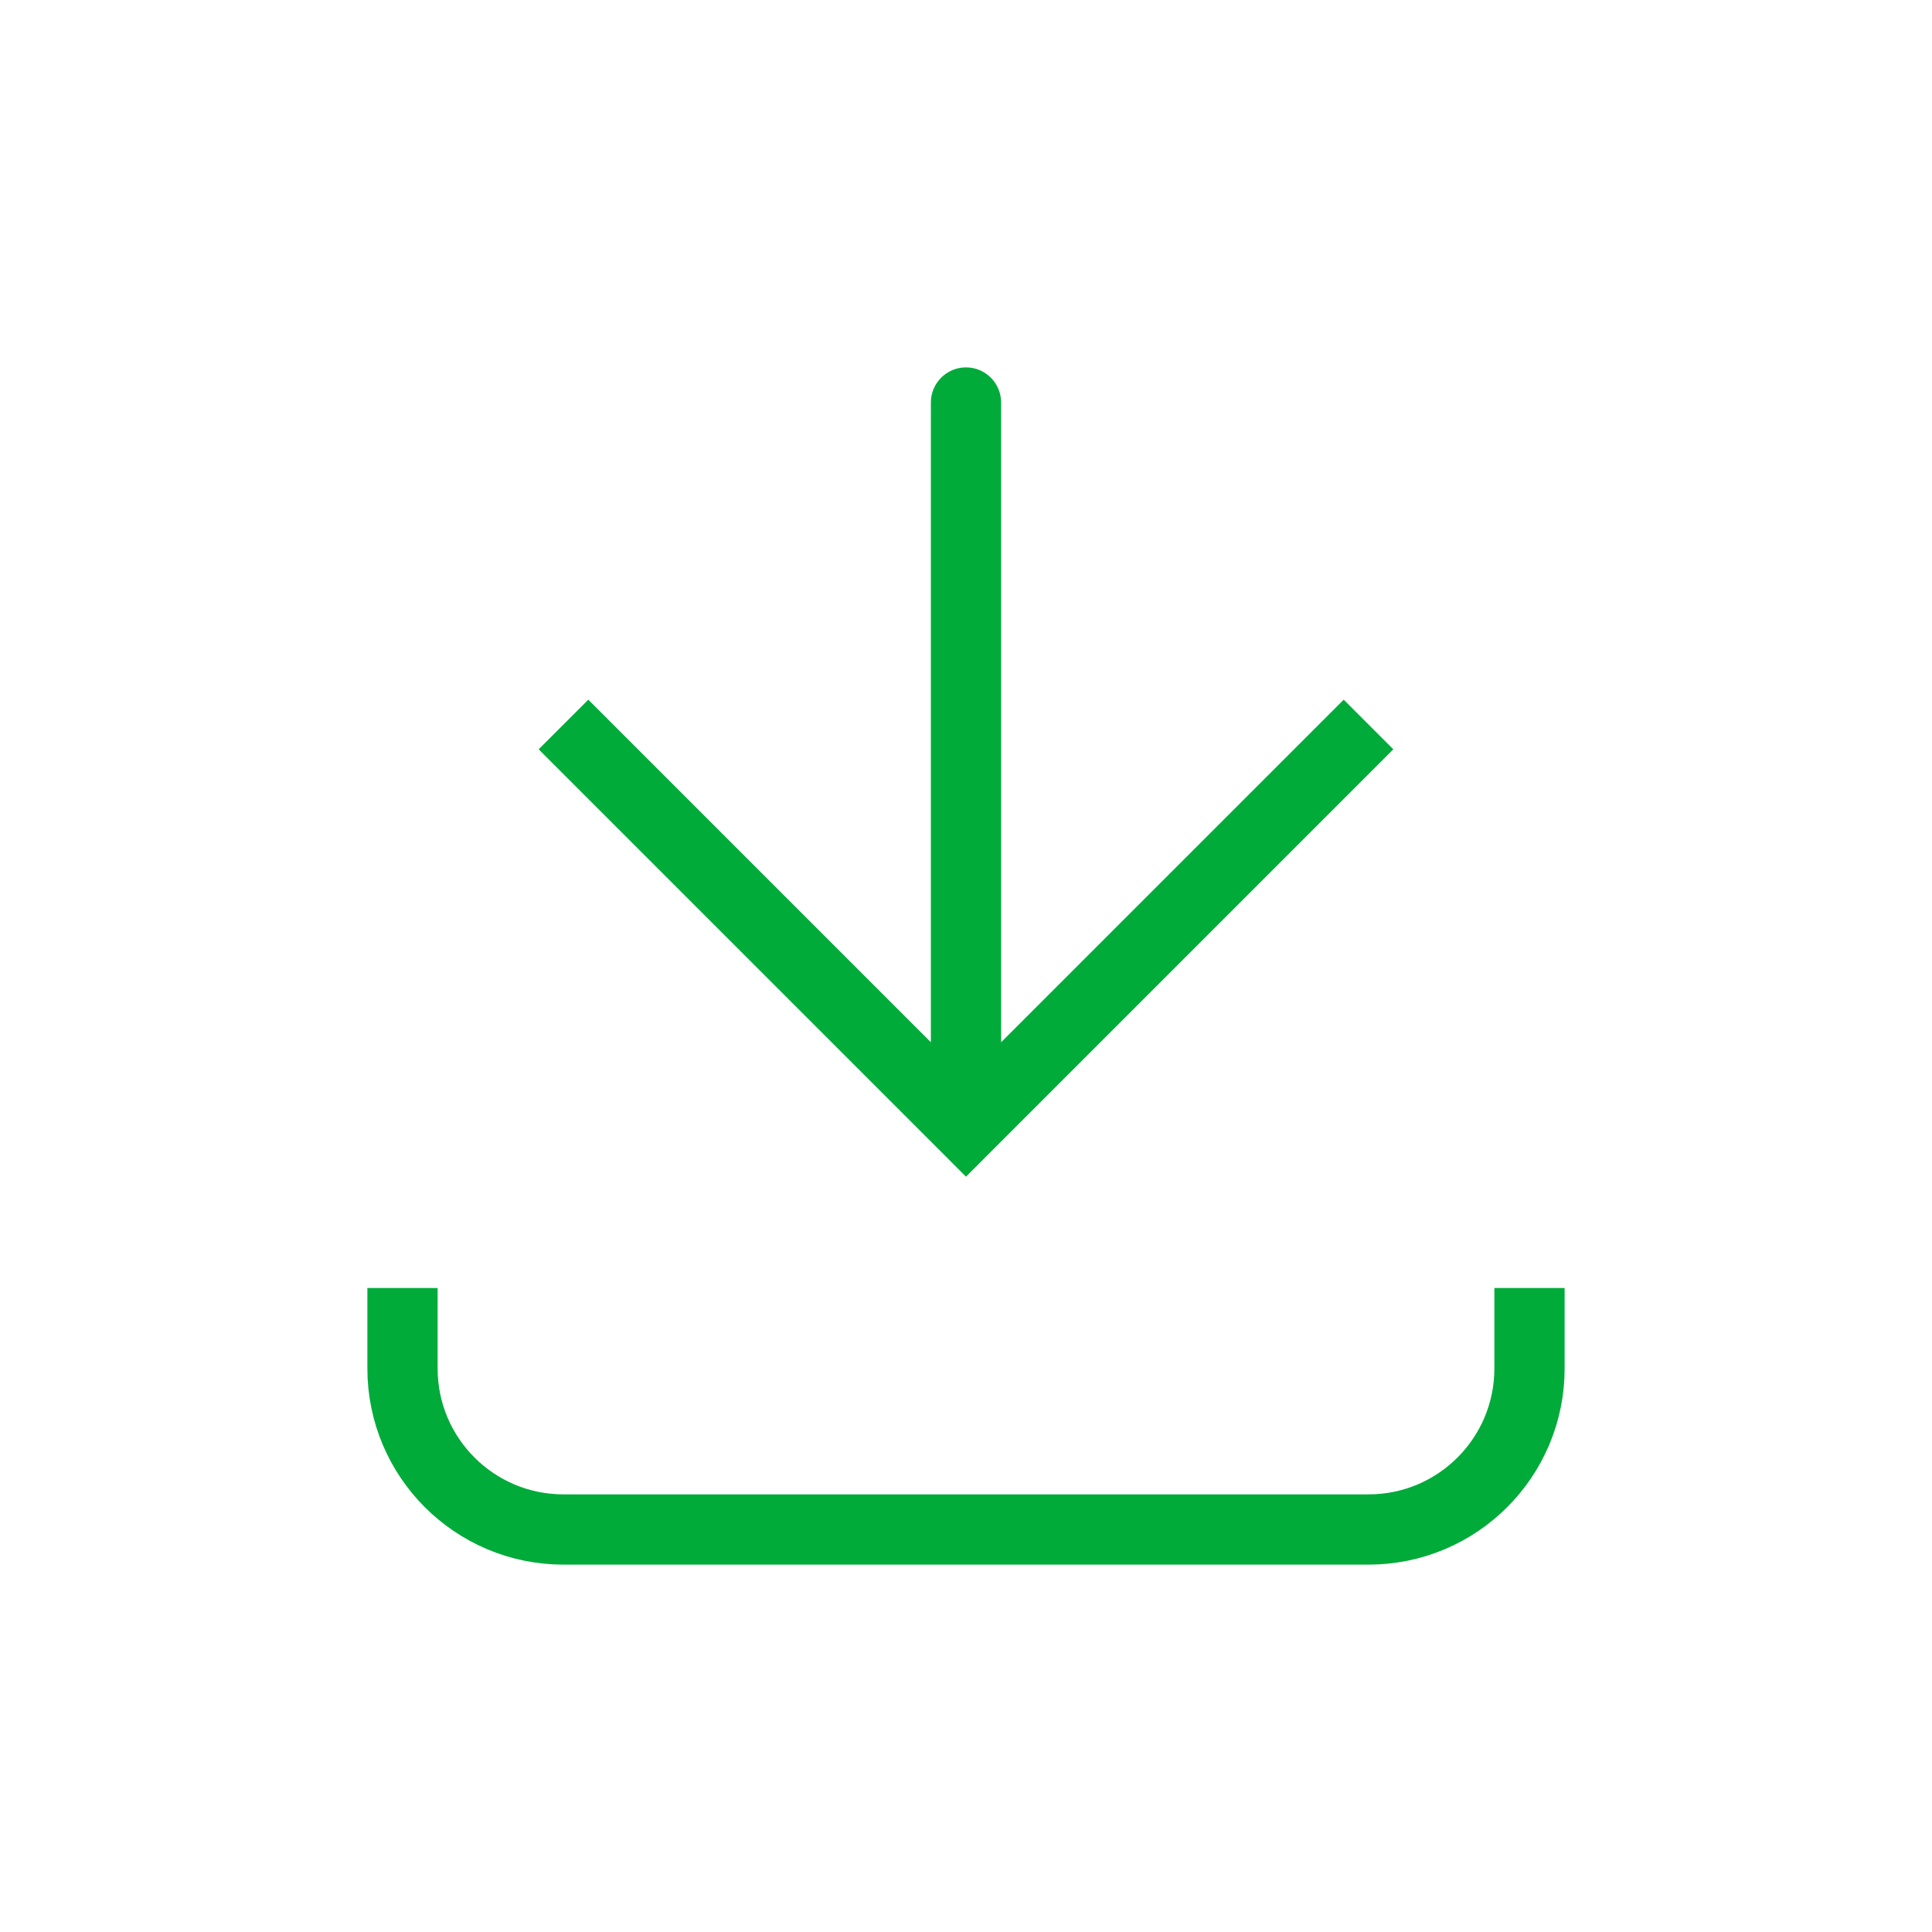 <?xml version="1.0" encoding="UTF-8"?> <svg xmlns="http://www.w3.org/2000/svg" width="33" height="33" viewBox="0 0 33 33" fill="none"> <path d="M16.5 19.25L16.076 19.674L16.5 20.099L16.924 19.674L16.5 19.25ZM17.1 6.875C17.1 6.544 16.831 6.275 16.5 6.275C16.169 6.275 15.9 6.544 15.9 6.875L17.1 6.875ZM9.201 12.799L16.076 19.674L16.924 18.826L10.049 11.951L9.201 12.799ZM16.924 19.674L23.799 12.799L22.951 11.951L16.076 18.826L16.924 19.674ZM17.1 19.25L17.1 6.875L15.9 6.875L15.9 19.25L17.1 19.25Z" fill="#00AB3A"></path> <path d="M6.875 22L6.875 23.375C6.875 24.894 8.106 26.125 9.625 26.125L23.375 26.125C24.894 26.125 26.125 24.894 26.125 23.375V22" stroke="#00AB3A" stroke-width="1.2"></path> </svg> 